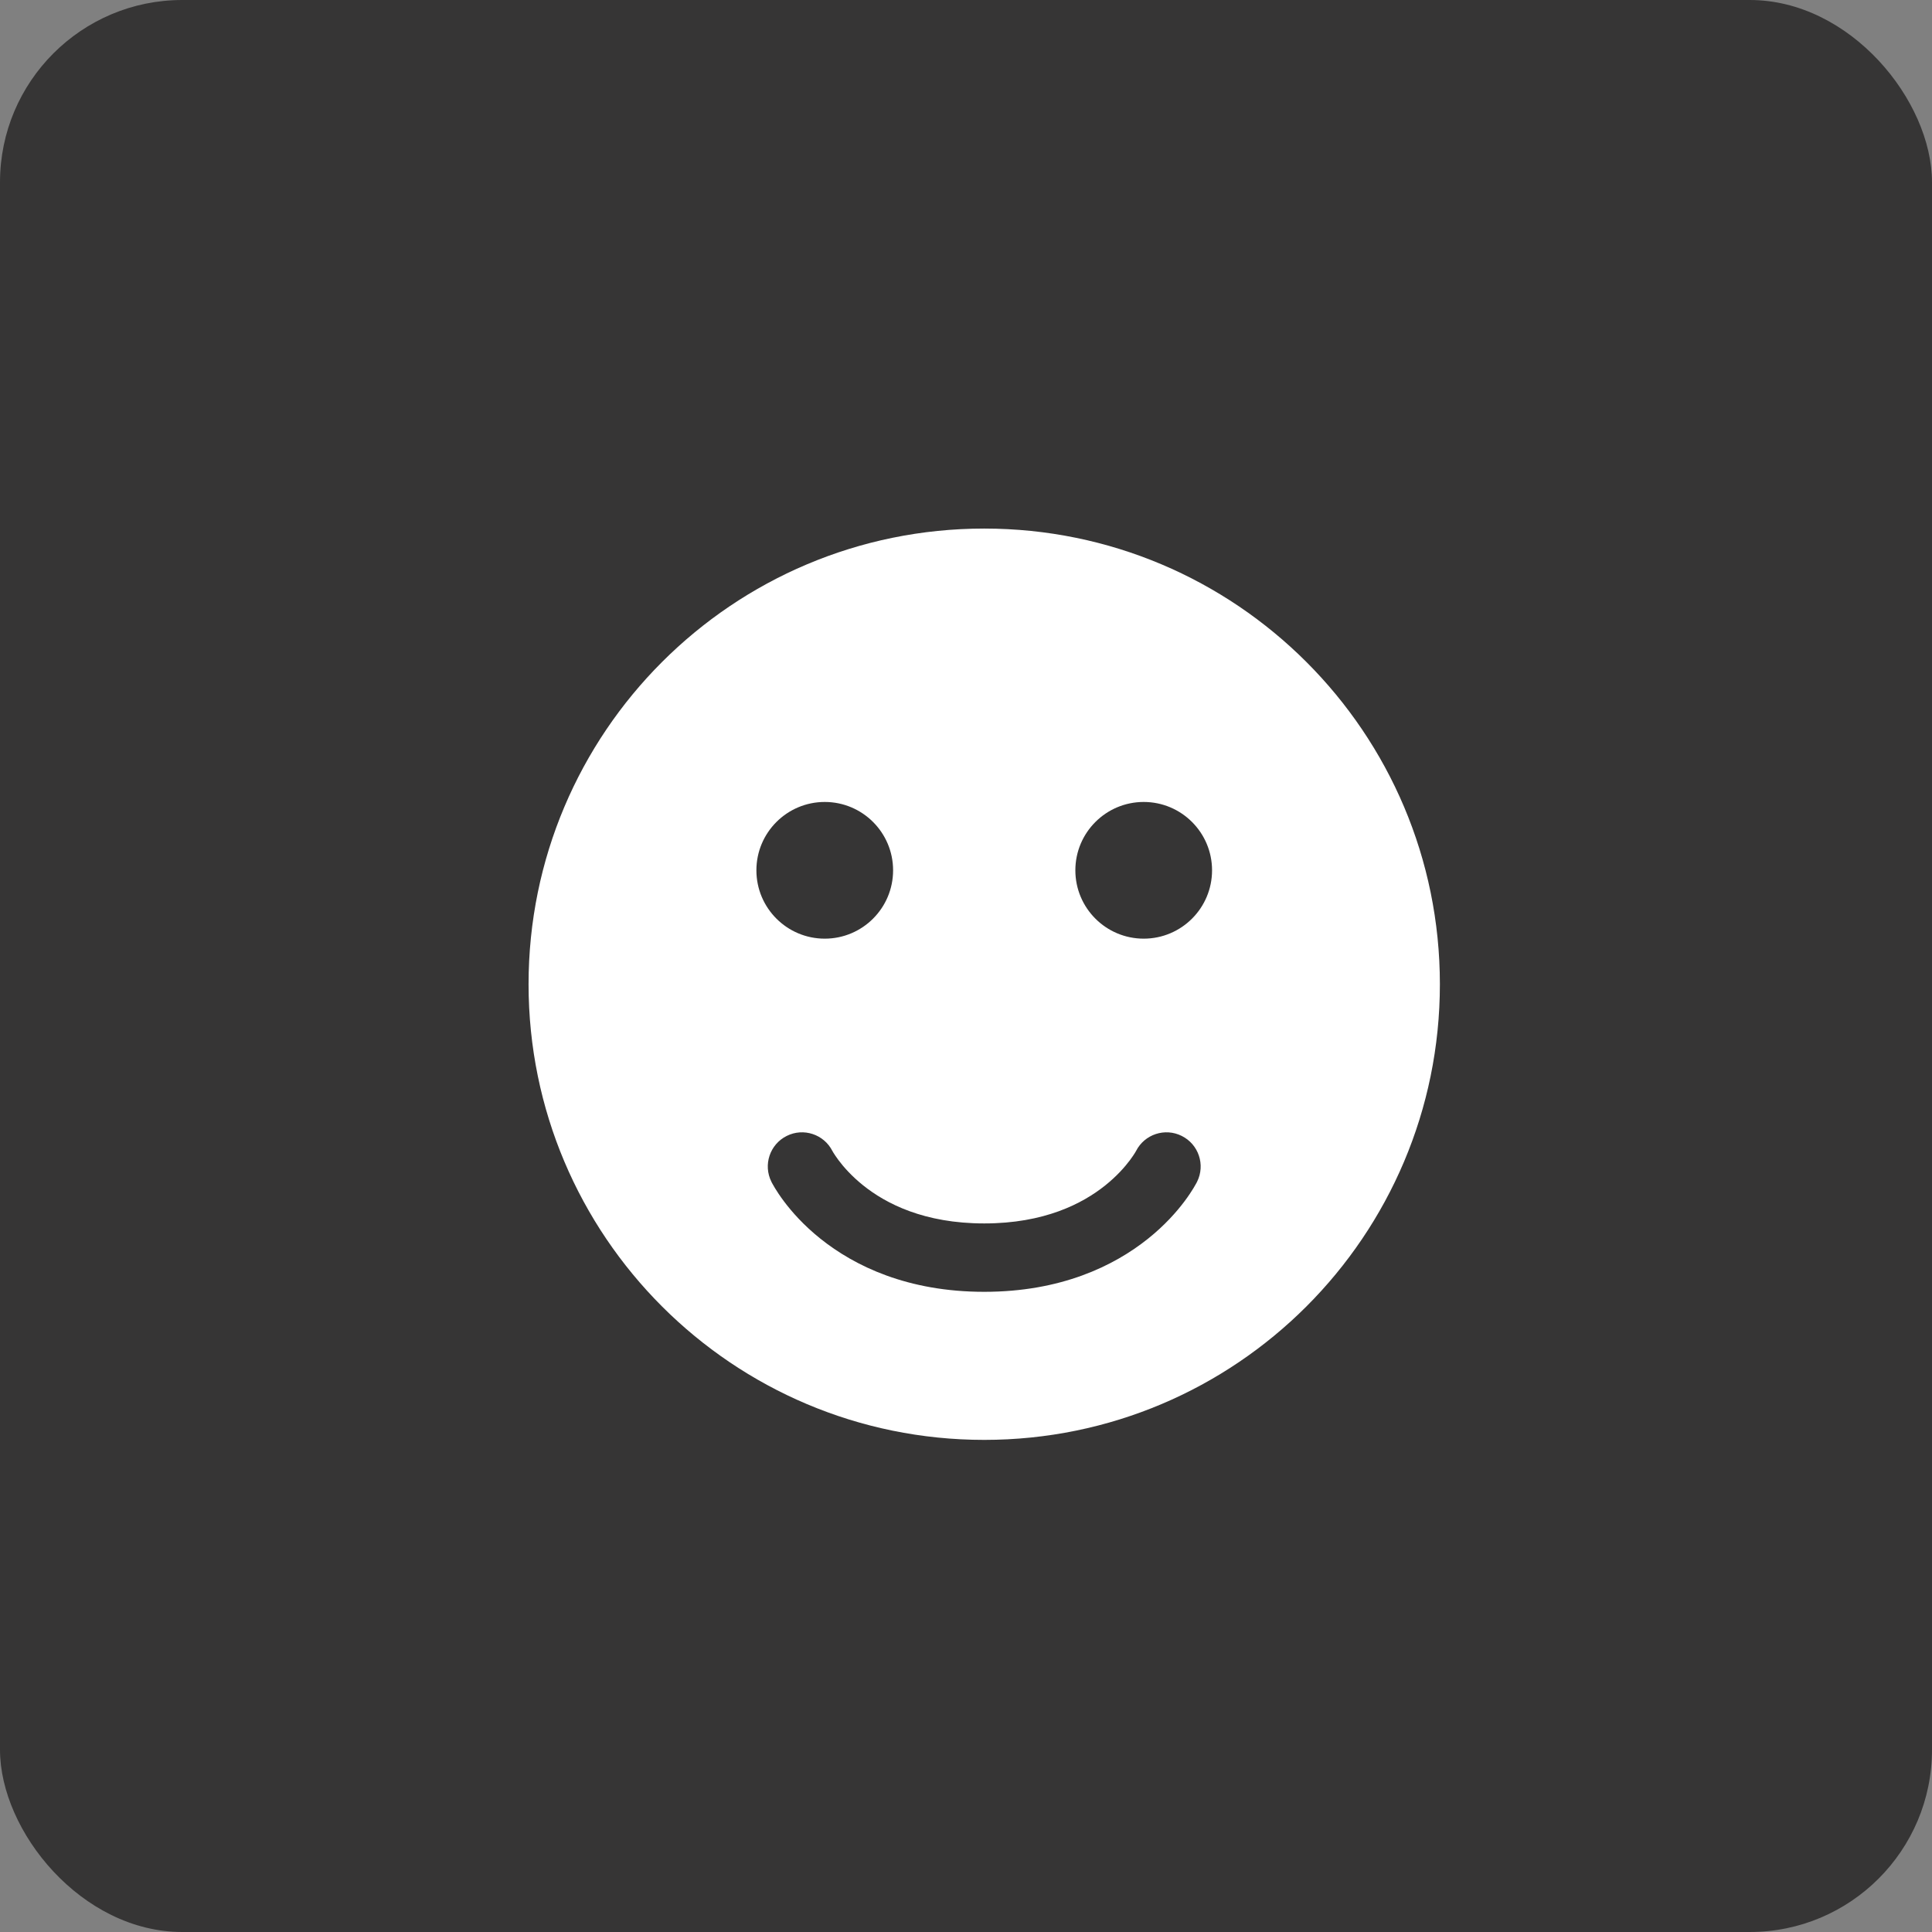 <?xml version="1.0" encoding="UTF-8"?> <svg xmlns="http://www.w3.org/2000/svg" width="53" height="53" viewBox="0 0 53 53" fill="none"><rect x="0" y="0" width="53" height="53" fill="#808080" stroke="none"/><rect width="53" height="53" rx="5" fill="#363535"></rect><path fill-rule="evenodd" clip-rule="evenodd" d="M27 39.5C33.904 39.5 39.5 33.904 39.5 27C39.5 20.096 33.904 14.5 27 14.5C20.096 14.5 14.5 20.096 14.5 27C14.5 33.904 20.096 39.5 27 39.5ZM21.581 31.162C22.041 30.931 22.601 31.116 22.834 31.573L22.836 31.576C22.84 31.583 22.849 31.599 22.862 31.621C22.89 31.665 22.936 31.738 23.004 31.828C23.14 32.01 23.36 32.262 23.679 32.518C24.306 33.02 25.353 33.562 27 33.562C28.647 33.562 29.694 33.02 30.321 32.518C30.64 32.262 30.86 32.01 30.996 31.828C31.064 31.738 31.11 31.665 31.138 31.621C31.151 31.599 31.16 31.583 31.164 31.576L31.166 31.573C31.399 31.116 31.959 30.931 32.419 31.162C32.882 31.393 33.07 31.956 32.839 32.419L32.837 32.421L32.836 32.424L32.834 32.429L32.827 32.442C32.821 32.453 32.815 32.465 32.806 32.48C32.79 32.509 32.768 32.548 32.74 32.594C32.684 32.686 32.604 32.809 32.496 32.953C32.281 33.24 31.954 33.613 31.492 33.982C30.556 34.73 29.103 35.438 27 35.438C24.897 35.438 23.444 34.73 22.508 33.982C22.046 33.613 21.719 33.24 21.504 32.953C21.396 32.809 21.316 32.686 21.26 32.594C21.232 32.548 21.21 32.509 21.194 32.48C21.185 32.465 21.179 32.453 21.173 32.442L21.166 32.429L21.164 32.424L21.163 32.421C21.163 32.421 21.194 32.48 21.162 32.419C20.93 31.956 21.118 31.393 21.581 31.162ZM24.5 23.875C24.5 24.91 23.66 25.75 22.625 25.75C21.59 25.75 20.75 24.91 20.75 23.875C20.75 22.84 21.59 22 22.625 22C23.66 22 24.5 22.84 24.5 23.875ZM31.375 25.75C32.41 25.75 33.25 24.91 33.25 23.875C33.25 22.84 32.41 22 31.375 22C30.34 22 29.5 22.84 29.5 23.875C29.5 24.91 30.34 25.75 31.375 25.75Z" fill="white"></path></svg> 